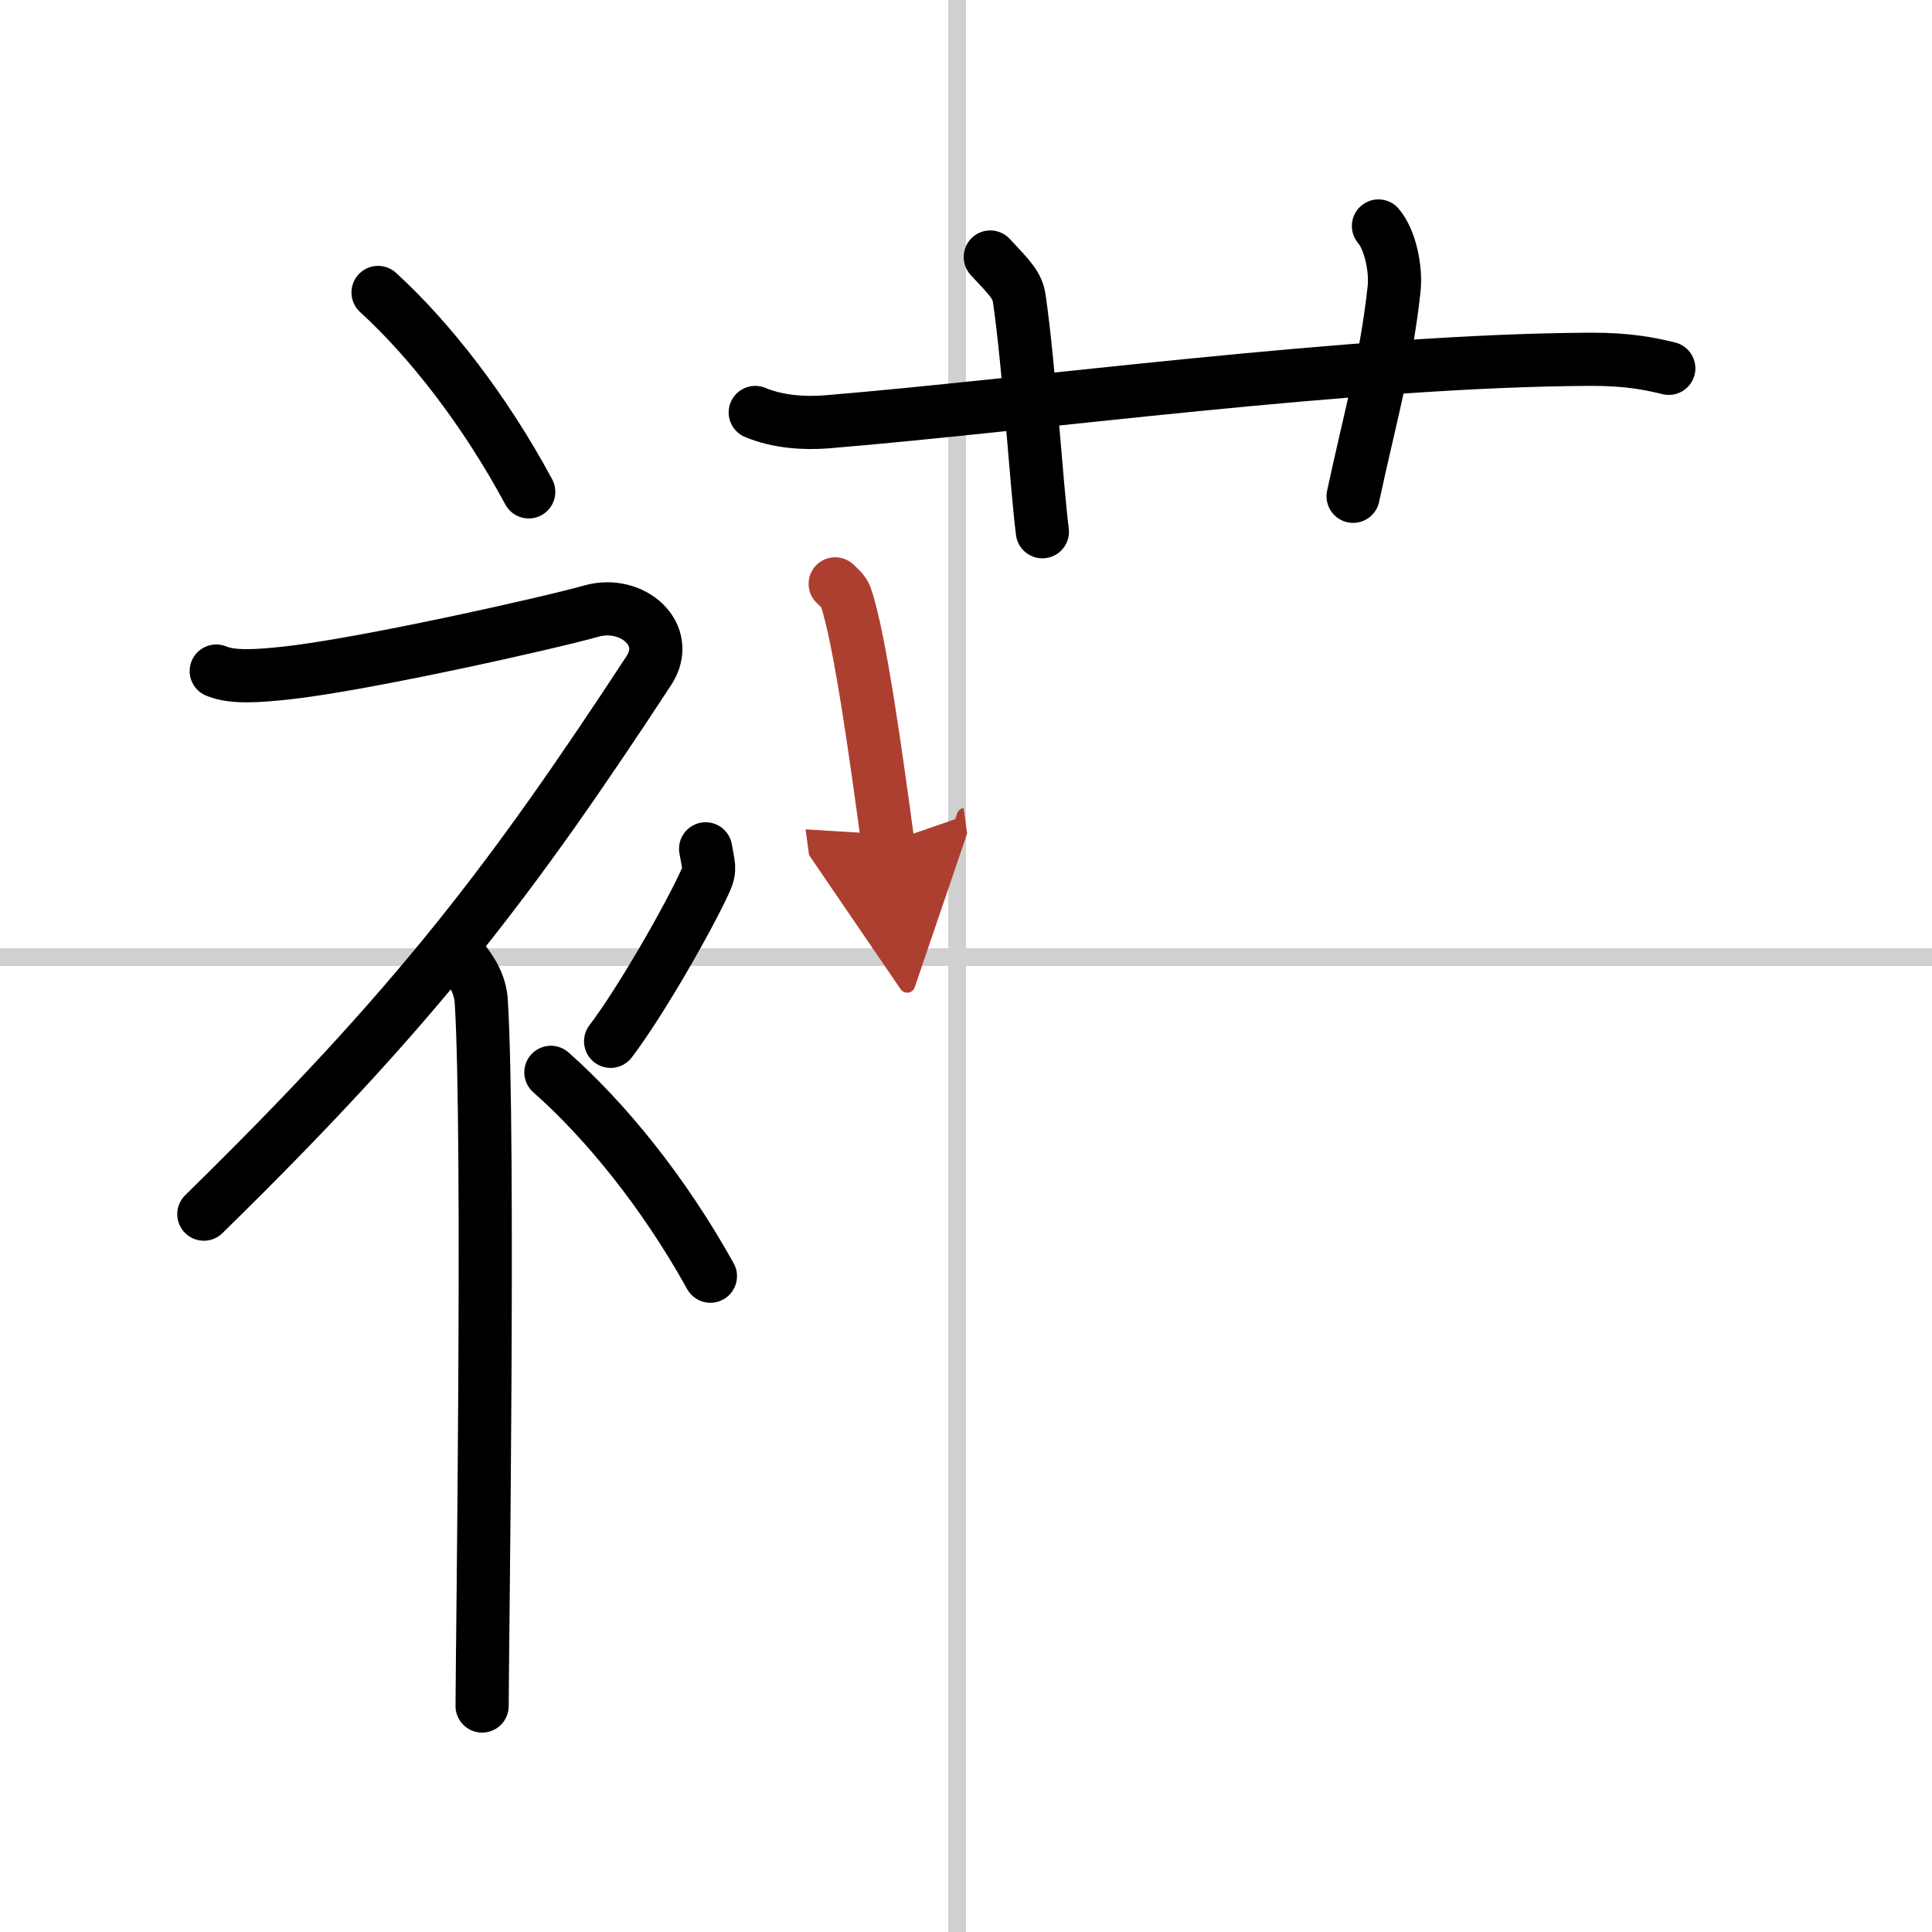 <svg width="400" height="400" viewBox="0 0 109 109" xmlns="http://www.w3.org/2000/svg"><defs><marker id="a" markerWidth="4" orient="auto" refX="1" refY="5" viewBox="0 0 10 10"><polyline points="0 0 10 5 0 10 1 5" fill="#ad3f31" stroke="#ad3f31"/></marker></defs><g fill="none" stroke="#000" stroke-linecap="round" stroke-linejoin="round" stroke-width="3"><rect width="100%" height="100%" fill="#fff" stroke="#fff"/><line x1="54" x2="54" y2="109" stroke="#d0d0d0" stroke-width="1"/><line x2="109" y1="54" y2="54" stroke="#d0d0d0" stroke-width="1"/><path d="m21.33 16.5c2.9 2.65 6.01 6.62 8.5 11.25"/><path d="M12.2,37.86c0.94,0.39,2.36,0.28,3.96,0.11c4.34-0.47,14.87-2.83,17.19-3.49c2.33-0.66,4.58,1.33,3.26,3.35C28.86,49.65,23.5,56.75,11.5,68.5"/><path d="M25.66,53.61c0.1,0.25,1.39,1.29,1.49,2.86C27.63,64,27.2,93.68,27.2,96.25"/><path d="m39.81 47.89c0.15 0.89 0.29 1.13 0 1.78-0.88 1.96-3.6 6.76-5.36 9.08"/><path d="m31.08 60.5c3.07 2.71 6.37 6.76 9 11.5"/><path d="m42.61 23.27c1.27 0.53 2.74 0.63 4.02 0.53 11.66-0.96 29.64-3.46 43.08-3.53 2.11-0.01 3.38 0.25 4.44 0.51"/><path d="m55.87 14.5c1.15 1.23 1.53 1.6 1.64 2.37 0.56 3.88 0.97 10.55 1.3 13.13"/><path d="m77.77 12.75c0.66 0.77 1.01 2.42 0.88 3.58-0.46 4.17-1.36 7.24-2.31 11.67"/><path d="m47.12 32.94c0.24 0.23 0.48 0.43 0.59 0.72 0.82 2.33 1.81 9.68 2.38 13.87" marker-end="url(#a)" stroke="#ad3f31"/></g></svg>

